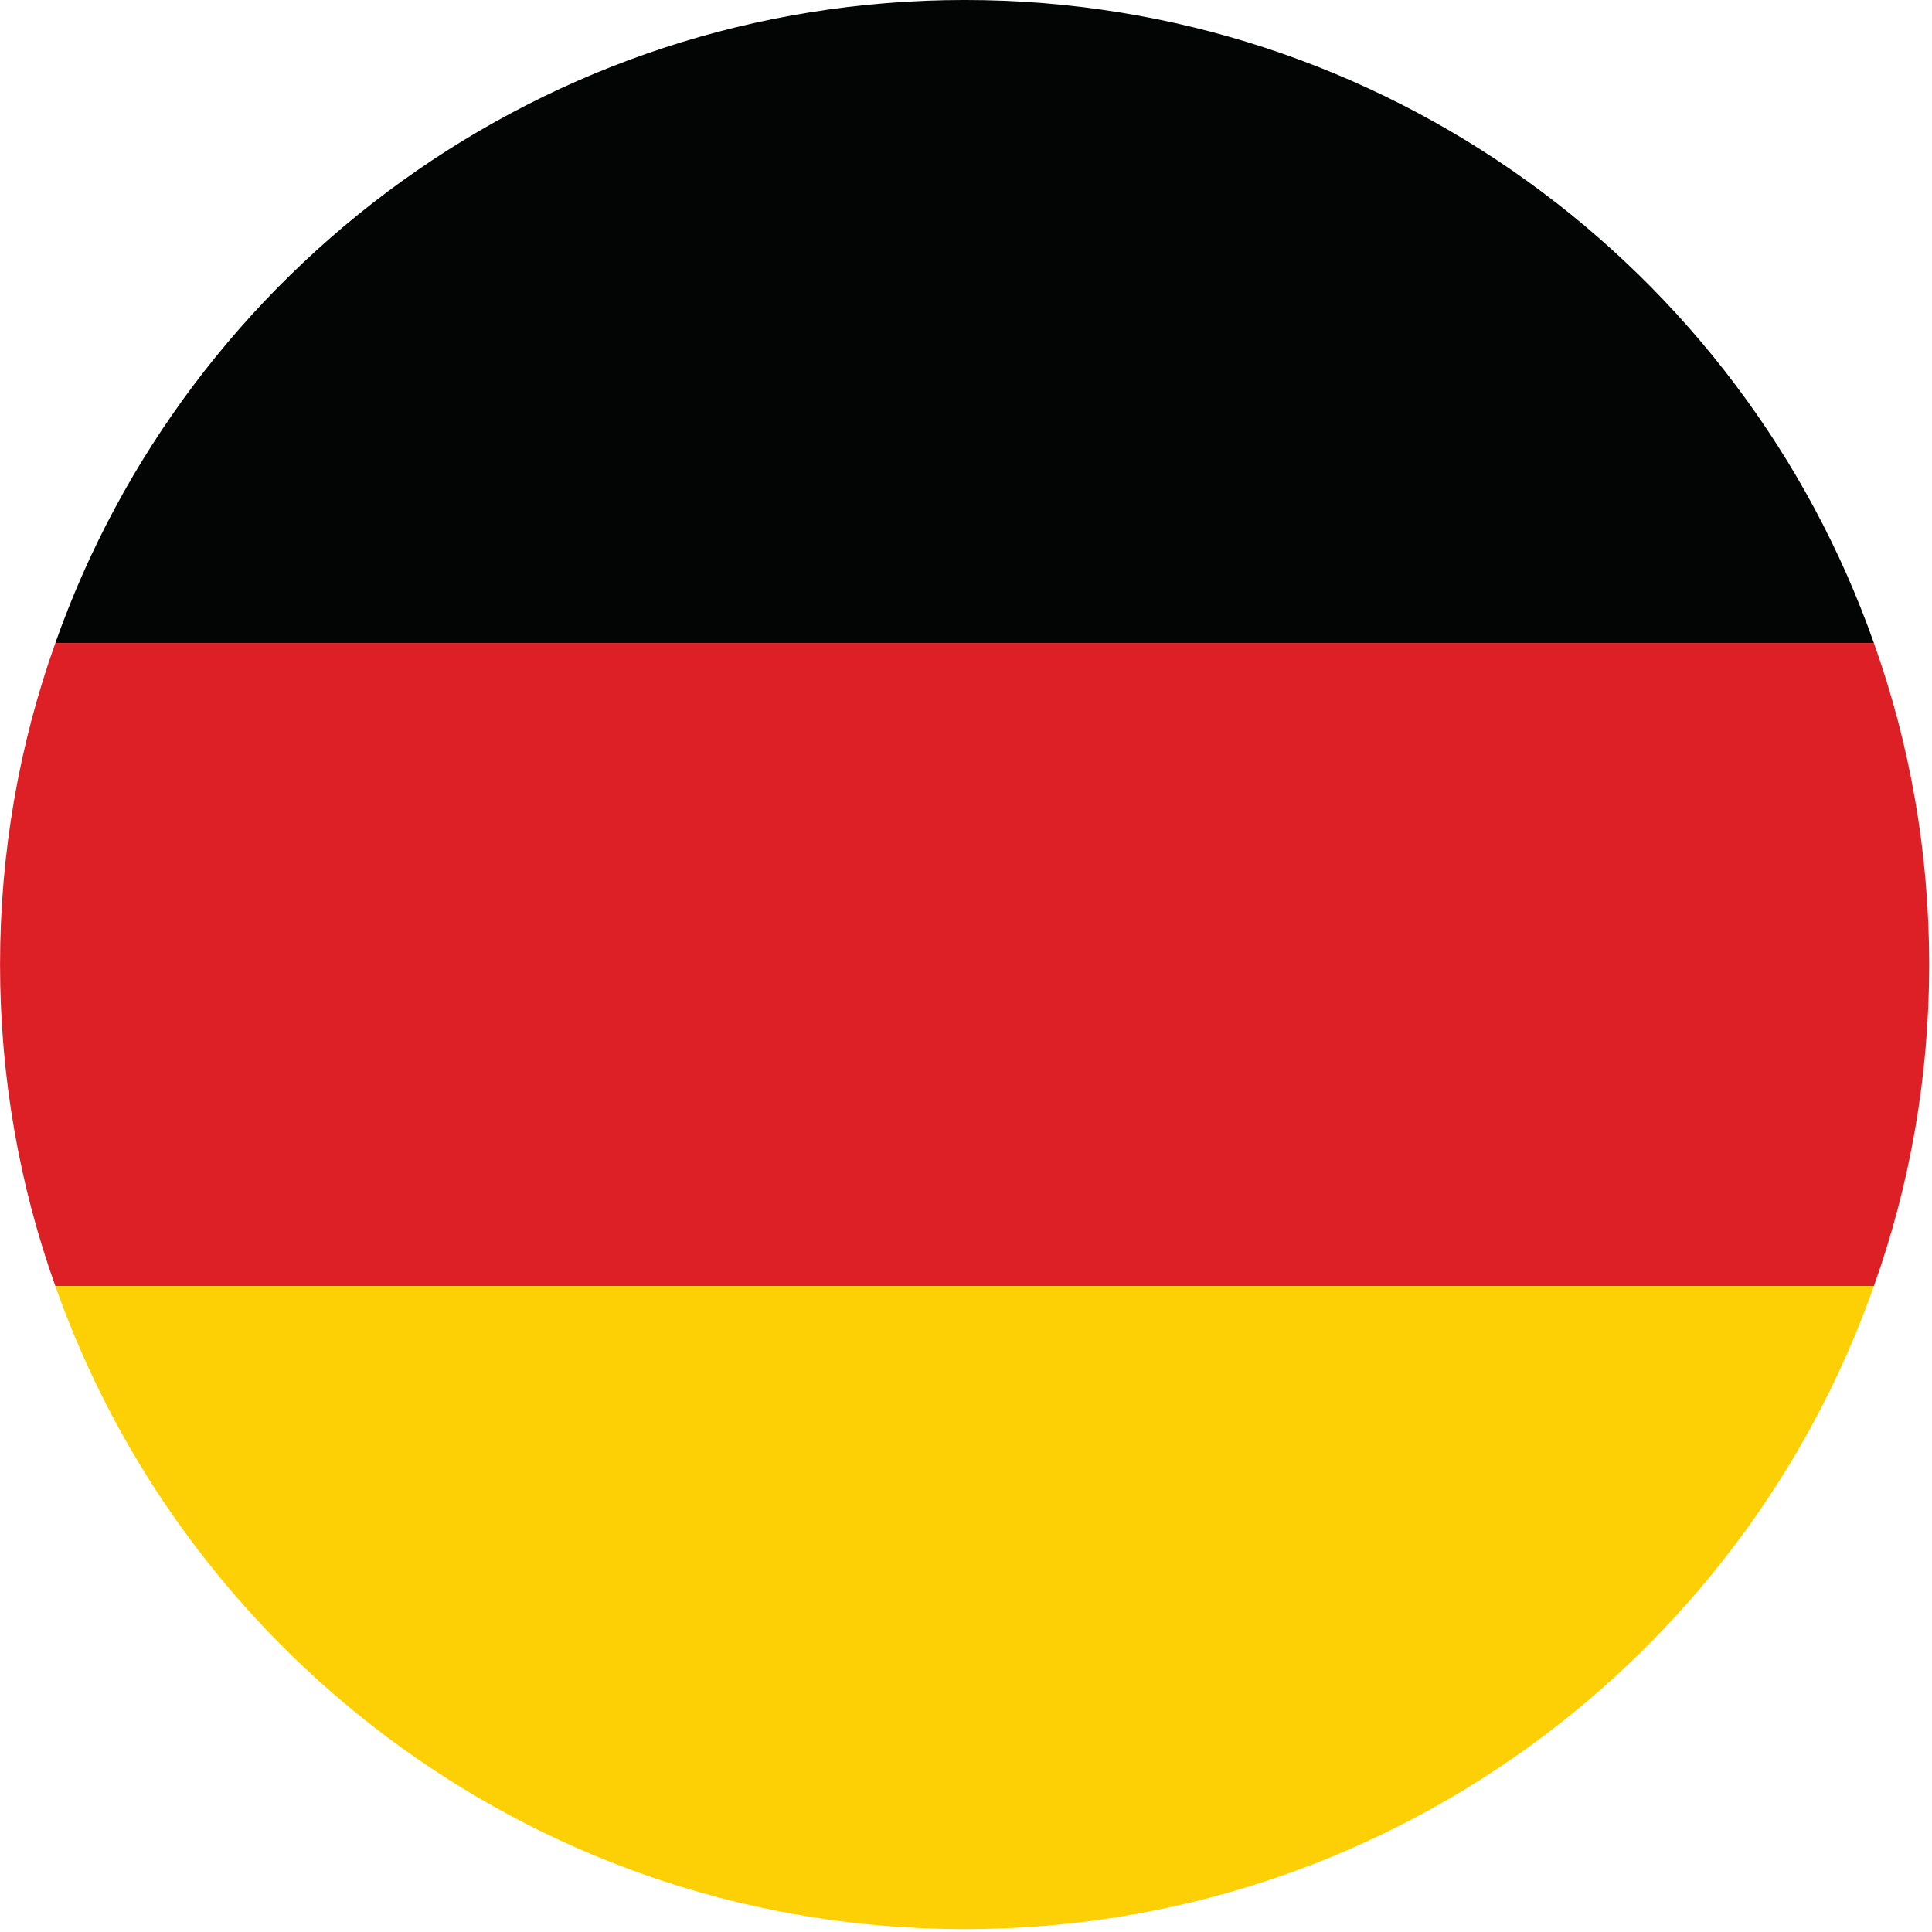 <svg viewBox="0 0 169 169" xmlns="http://www.w3.org/2000/svg" fill-rule="evenodd" clip-rule="evenodd" stroke-linejoin="round" stroke-miterlimit="2"><path d="M163.917 56.249H4.842C16.375 23.499 47.65-.001 84.379-.001c36.73 0 68.004 23.5 79.538 56.25z" fill="#030404" fill-rule="nonzero"/><path d="M168.754 84.374c0 9.833-1.687 19.291-4.837 28.125H4.842C1.692 103.665.004 94.207.004 84.374c0-9.834 1.688-19.292 4.838-28.125h159.075c3.15 8.833 4.837 18.291 4.837 28.125z" fill="#dd1f26" fill-rule="nonzero"/><path d="M163.917 112.499c-11.534 32.75-42.809 56.25-79.538 56.25s-68.004-23.5-79.537-56.25h159.075z" fill="#fdcf05" fill-rule="nonzero"/></svg>